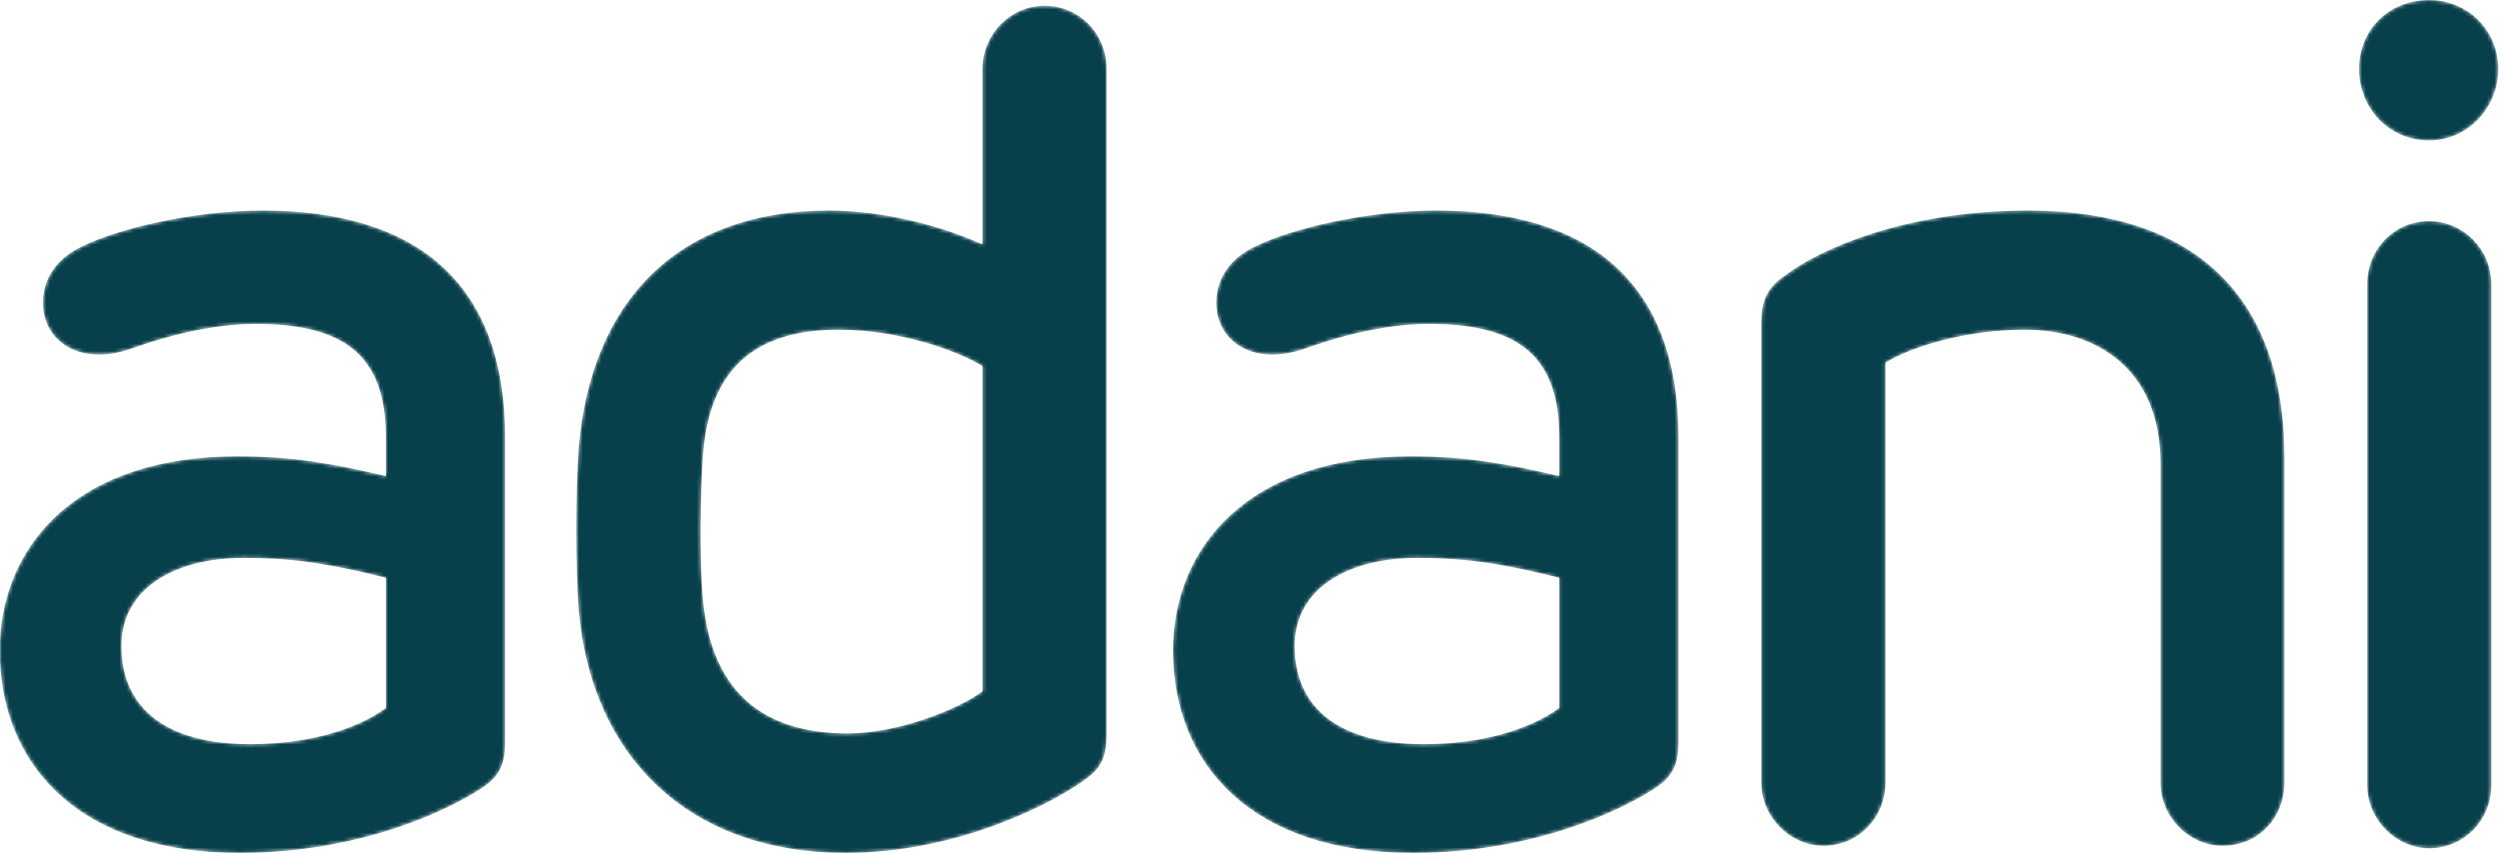 <svg width="680" height="232" viewBox="0 0 680 232" fill="none" xmlns="http://www.w3.org/2000/svg">
<mask id="mask0_3180_28630" style="mask-type:luminance" maskUnits="userSpaceOnUse" x="0" y="0" width="680" height="232">
<path d="M641.644 18.761C641.644 29.25 649.619 38.2 660.74 38.2C671.252 38.2 679.54 29.25 679.54 18.761C679.54 8.234 671.252 -5.74592e-05 660.74 -5.74592e-05C649.619 -5.74592e-05 641.644 8.234 641.644 18.761ZM267.238 18.746V66.468C256.741 61.692 240.852 57.259 225.548 57.259C184.529 57.259 160.969 81.718 157.442 121.206C156.497 132.693 156.497 155.286 157.442 166.43C160.969 205.538 187.035 232 230.012 232C260.87 232 286.639 218.274 294.934 212.195C300.038 208.729 301.005 205.21 301.005 199.474V18.746C301.005 9.209 293.647 1.554 284.103 1.554C274.909 1.554 267.238 9.209 267.238 18.746ZM191.149 162.248C190.235 152.392 190.532 133.645 191.149 125.015C192.466 101.813 203.915 89.693 228.093 89.693C244.675 89.693 260.573 95.445 267.238 99.588V188.025C260.87 192.832 244.348 199.474 230.644 199.474C206.124 199.474 193.099 186.761 191.149 162.248ZM485.794 74.741C481.048 77.948 479.075 81.139 479.075 87.782V212.835C479.075 222.395 487.043 230.057 495.986 230.057C505.5 230.057 512.858 222.395 512.858 212.835V98.652C520.117 94.173 535.108 89.693 550.67 89.693C570.437 89.693 587.652 100.541 587.652 126.005V212.835C587.652 222.395 595.574 230.057 604.486 230.057C614.381 230.057 621.374 222.395 621.374 212.835V124.398C621.374 81.414 597.798 57.259 551.668 57.259C518.259 57.259 495.01 67.764 485.794 74.741ZM341.986 66.765C333.402 70.612 330.819 76.973 330.819 82.404C330.819 92.261 340.082 99.589 354.083 95.117C363.003 91.933 375.739 88.124 388.78 88.124C413.566 88.124 424.101 97.356 424.101 118.99V129.471C409.445 126.005 398.591 124.108 383.661 124.108C339.122 124.108 319.058 149.253 319.058 176.919C319.058 208.112 340.676 232 384.285 232C417.398 232 441.606 220.17 450.533 214.152C455.286 210.946 456.551 207.488 456.551 201.737V118.99C456.551 76.013 431.398 57.259 390.669 57.259C371.305 57.259 351.226 62.309 341.986 66.765ZM352.163 175.678C352.163 160.382 366.149 151.759 385.565 151.759C399.916 151.759 410.093 153.686 424.101 157.16V192.527C420.894 195.033 409.156 202.392 387.172 202.392C364.587 202.392 352.163 192.832 352.163 175.678ZM22.837 66.765C14.26 70.612 11.67 76.973 11.67 82.404C11.67 92.261 20.917 99.589 34.933 95.117C43.845 91.933 56.604 88.124 69.615 88.124C94.462 88.124 104.951 97.356 104.951 118.99V129.471C90.296 126.005 79.487 124.108 64.526 124.108C21.488 124.108 1.318 147.593 0 174.109V179.951C1.363 209.628 22.974 232 65.143 232C98.286 232 122.441 220.17 131.391 214.152C136.152 210.946 137.409 207.488 137.409 201.737V118.99C137.409 76.013 112.256 57.259 71.534 57.259C52.118 57.259 32.084 62.309 22.837 66.765ZM33.044 175.678C33.044 160.382 47.022 151.759 66.438 151.759C80.751 151.759 90.966 153.686 104.951 157.16V192.527C101.782 195.033 89.968 202.392 68.015 202.392C45.437 202.392 33.044 192.832 33.044 175.678ZM643.868 77.331V213.513C643.868 223.065 651.835 230.735 660.74 230.735C670.277 230.735 677.651 223.065 677.651 213.513V77.331C677.651 67.794 669.98 60.138 660.74 60.138C651.188 60.138 643.868 67.794 643.868 77.331Z" fill="white"/>
</mask>
<g mask="url(#mask0_3180_28630)">
<path d="M641.644 18.761C641.644 29.25 649.619 38.2 660.74 38.2C671.252 38.2 679.54 29.25 679.54 18.761C679.54 8.234 671.252 -5.74592e-05 660.74 -5.74592e-05C649.619 -5.74592e-05 641.644 8.234 641.644 18.761ZM267.238 18.746V66.468C256.741 61.692 240.852 57.259 225.548 57.259C184.529 57.259 160.969 81.718 157.442 121.206C156.497 132.693 156.497 155.286 157.442 166.43C160.969 205.538 187.035 232 230.012 232C260.87 232 286.639 218.274 294.934 212.195C300.038 208.729 301.005 205.21 301.005 199.474V18.746C301.005 9.209 293.647 1.554 284.103 1.554C274.909 1.554 267.238 9.209 267.238 18.746ZM191.149 162.248C190.235 152.392 190.532 133.645 191.149 125.015C192.466 101.813 203.915 89.693 228.093 89.693C244.675 89.693 260.573 95.445 267.238 99.588V188.025C260.87 192.832 244.348 199.474 230.644 199.474C206.124 199.474 193.099 186.761 191.149 162.248ZM485.794 74.741C481.048 77.948 479.075 81.139 479.075 87.782V212.835C479.075 222.395 487.043 230.057 495.986 230.057C505.5 230.057 512.858 222.395 512.858 212.835V98.652C520.117 94.173 535.108 89.693 550.67 89.693C570.437 89.693 587.652 100.541 587.652 126.005V212.835C587.652 222.395 595.574 230.057 604.486 230.057C614.381 230.057 621.374 222.395 621.374 212.835V124.398C621.374 81.414 597.798 57.259 551.668 57.259C518.259 57.259 495.01 67.764 485.794 74.741ZM341.986 66.765C333.402 70.612 330.819 76.973 330.819 82.404C330.819 92.261 340.082 99.589 354.083 95.117C363.003 91.933 375.739 88.124 388.78 88.124C413.566 88.124 424.101 97.356 424.101 118.99V129.471C409.445 126.005 398.591 124.108 383.661 124.108C339.122 124.108 319.058 149.253 319.058 176.919C319.058 208.112 340.676 232 384.285 232C417.398 232 441.606 220.17 450.533 214.152C455.286 210.946 456.551 207.488 456.551 201.737V118.99C456.551 76.013 431.398 57.259 390.669 57.259C371.305 57.259 351.226 62.309 341.986 66.765ZM352.163 175.678C352.163 160.382 366.149 151.759 385.565 151.759C399.916 151.759 410.093 153.686 424.101 157.16V192.527C420.894 195.033 409.156 202.392 387.172 202.392C364.587 202.392 352.163 192.832 352.163 175.678ZM22.837 66.765C14.26 70.612 11.67 76.973 11.67 82.404C11.67 92.261 20.917 99.589 34.933 95.117C43.845 91.933 56.604 88.124 69.615 88.124C94.462 88.124 104.951 97.356 104.951 118.99V129.471C90.296 126.005 79.487 124.108 64.526 124.108C21.488 124.108 1.318 147.593 0 174.109V179.951C1.363 209.628 22.974 232 65.143 232C98.286 232 122.441 220.17 131.391 214.152C136.152 210.946 137.409 207.488 137.409 201.737V118.99C137.409 76.013 112.256 57.259 71.534 57.259C52.118 57.259 32.084 62.309 22.837 66.765ZM33.044 175.678C33.044 160.382 47.022 151.759 66.438 151.759C80.751 151.759 90.966 153.686 104.951 157.16V192.527C101.782 195.033 89.968 202.392 68.015 202.392C45.437 202.392 33.044 192.832 33.044 175.678ZM643.868 77.331V213.513C643.868 223.065 651.835 230.735 660.74 230.735C670.277 230.735 677.651 223.065 677.651 213.513V77.331C677.651 67.794 669.98 60.138 660.74 60.138C651.188 60.138 643.868 67.794 643.868 77.331Z" fill="#07404B"/>
</g>
</svg>

